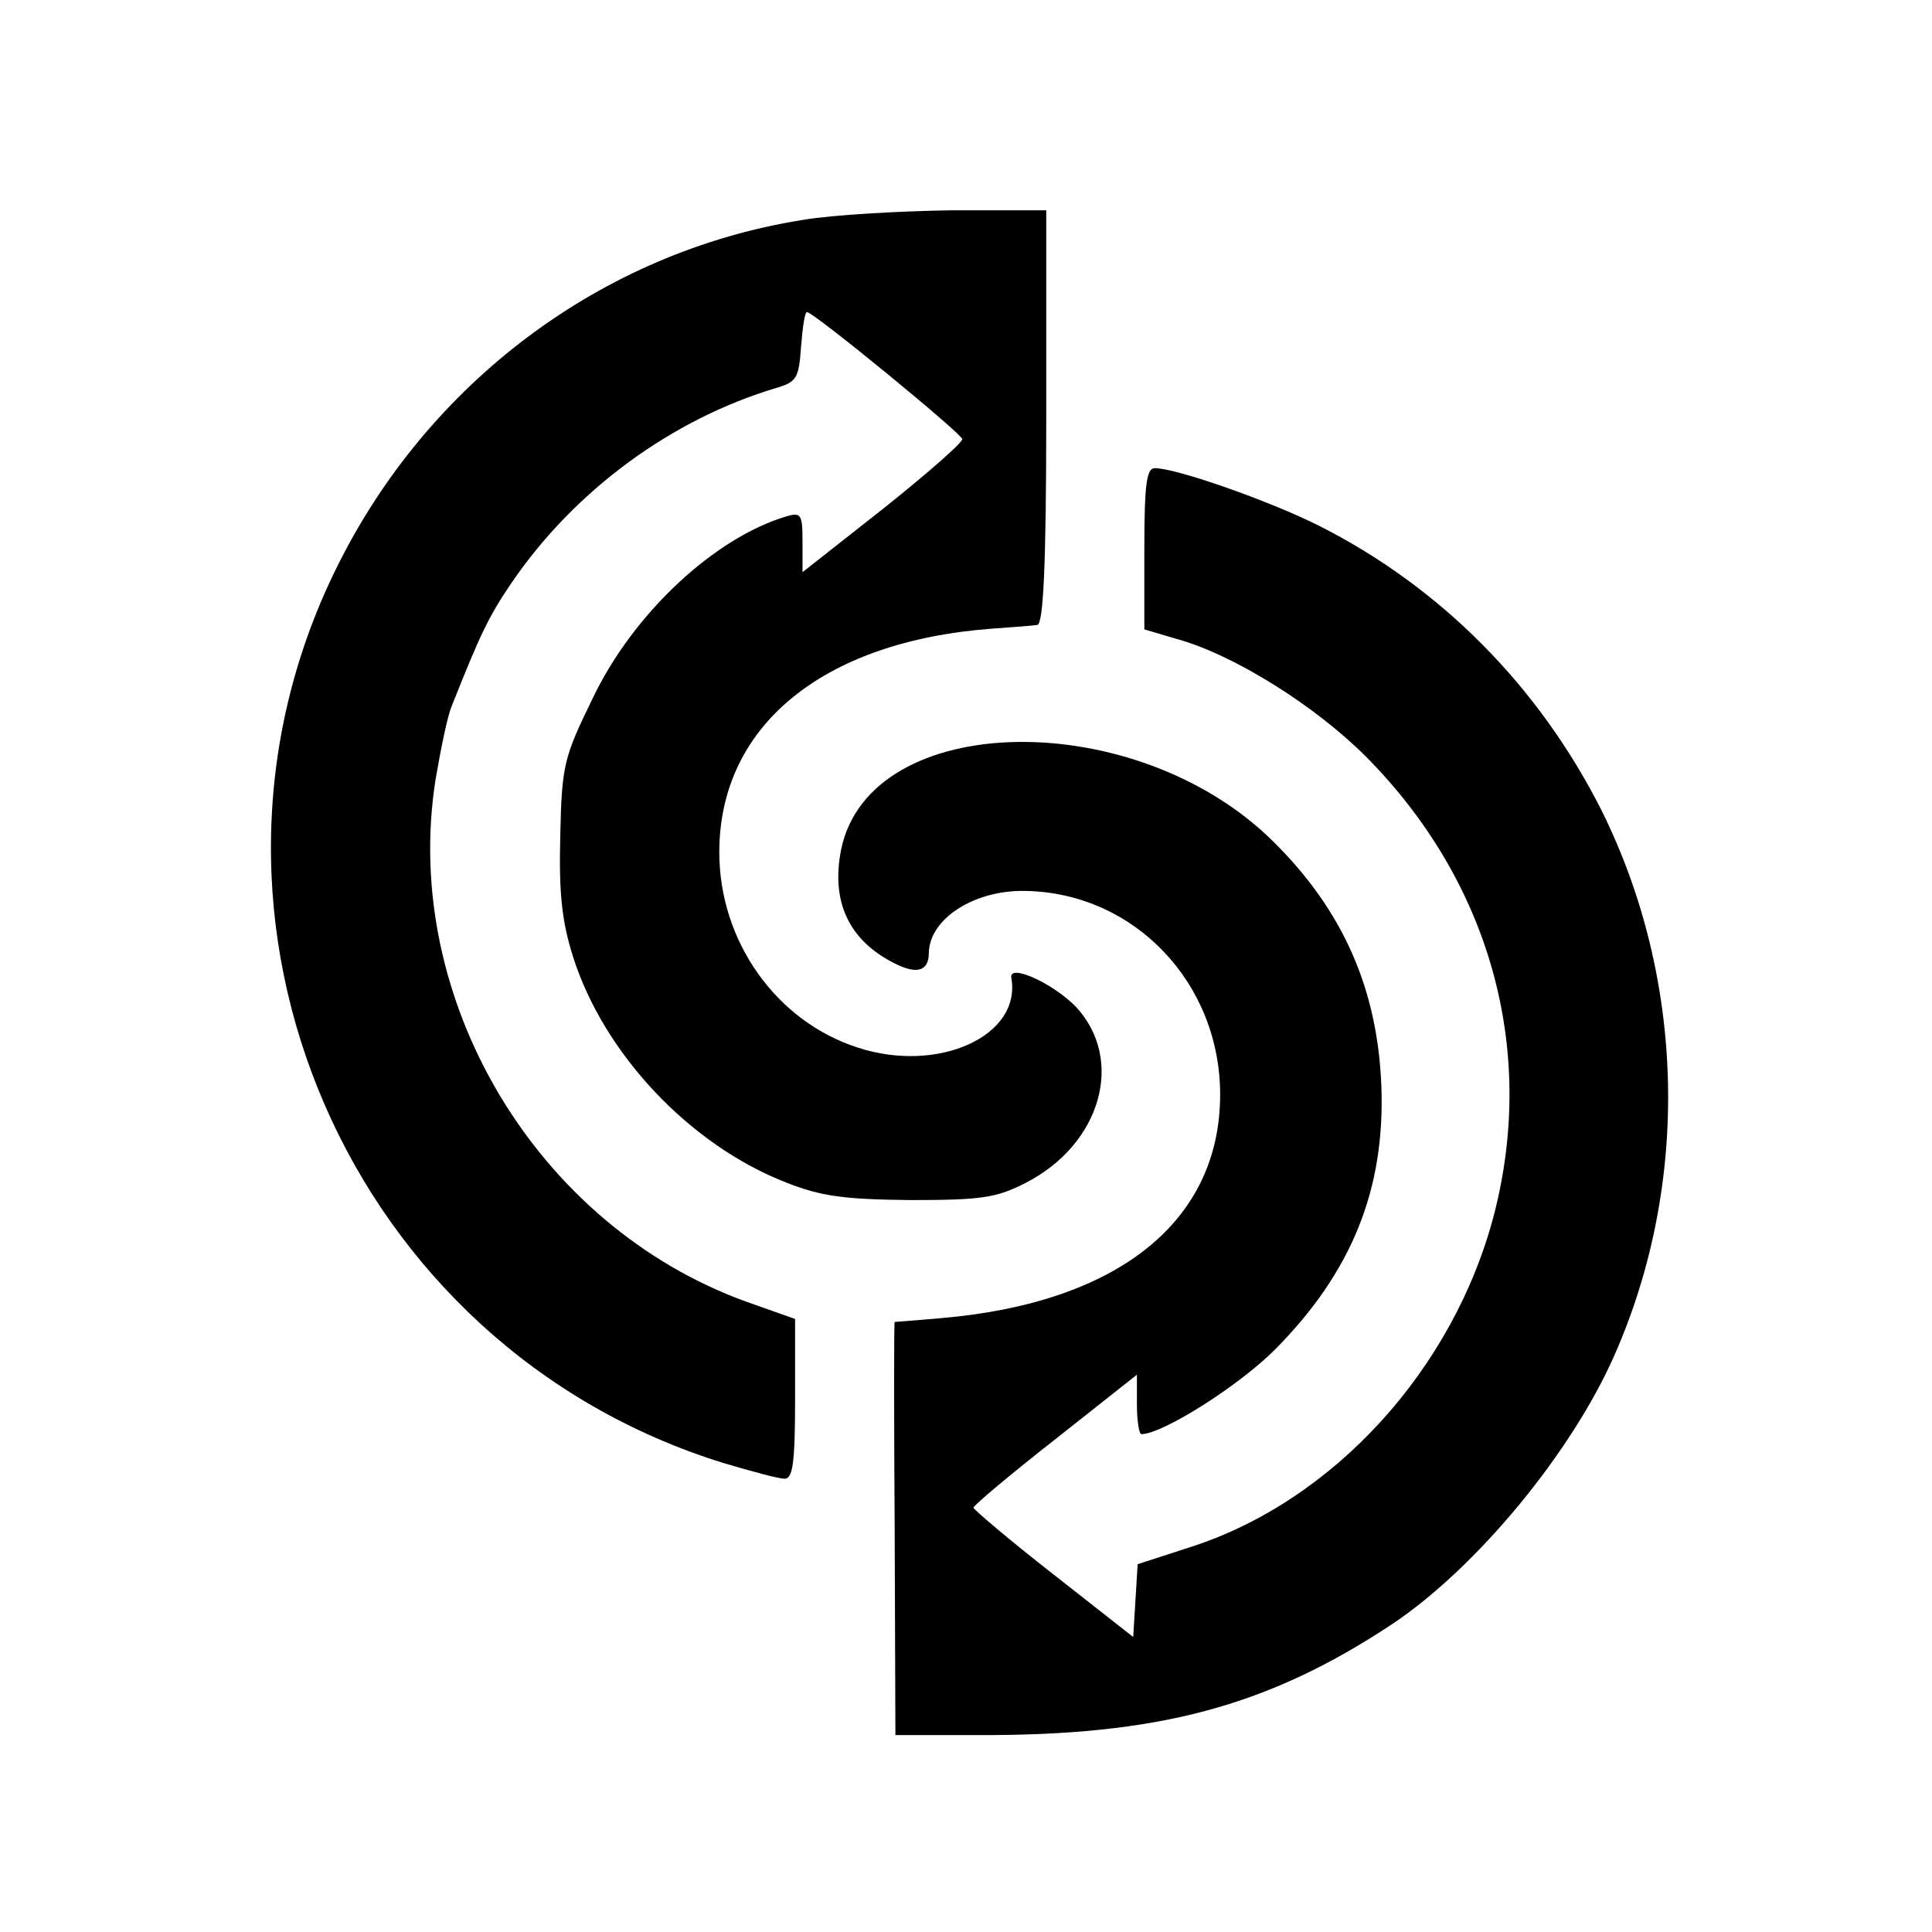<?xml version="1.0" standalone="no"?>
<!DOCTYPE svg PUBLIC "-//W3C//DTD SVG 20010904//EN"
 "http://www.w3.org/TR/2001/REC-SVG-20010904/DTD/svg10.dtd">
<svg version="1.0" xmlns="http://www.w3.org/2000/svg"
 width="260pt" height="260pt" viewBox="0 0 260 260"
 preserveAspectRatio="xMidYMid meet">
<g transform="translate(0,260) scale(0.1,-0.1)"
fill="#000000" stroke="none">
<path d="M1080 2304 c-270 -43 -505 -219 -628 -470 -232 -472 17 -1047 522
-1203 37 -11 74 -21 82 -21 11 0 14 22 14 108 l0 107 -65 23 c-283 102 -465
407 -419 702 7 41 16 86 22 100 38 96 50 121 80 165 85 125 216 221 357 263
27 8 30 13 33 55 2 26 5 47 8 47 9 0 209 -164 209 -171 0 -5 -48 -47 -107 -94
l-108 -85 0 41 c0 37 -2 40 -22 34 -97 -29 -206 -131 -260 -244 -39 -80 -42
-90 -44 -185 -2 -78 2 -115 17 -163 41 -130 156 -253 286 -304 48 -19 78 -23
168 -24 96 0 116 3 155 23 102 52 134 166 68 237 -31 32 -91 59 -87 39 14 -78
-98 -129 -206 -94 -110 35 -187 143 -187 263 0 170 139 284 367 301 28 2 55 4
61 5 8 1 12 79 12 280 l0 278 -127 0 c-69 -1 -160 -6 -201 -13z"/>
<path d="M1540 1861 l0 -108 44 -13 c76 -21 185 -89 254 -158 166 -167 230
-392 173 -615 -54 -209 -216 -387 -409 -449 l-71 -23 -3 -49 -3 -49 -107 84
c-59 46 -107 87 -108 90 0 3 50 45 110 92 l110 87 0 -40 c0 -22 3 -40 6 -40
28 0 130 64 180 114 103 104 148 215 143 354 -5 130 -51 236 -145 329 -185
184 -543 178 -582 -10 -14 -70 10 -122 71 -153 31 -16 47 -11 47 14 1 46 62
85 131 83 146 -3 261 -124 261 -274 0 -171 -138 -281 -377 -301 -33 -3 -61 -5
-61 -5 -1 -1 -1 -126 0 -278 l1 -278 109 0 c244 -1 391 38 559 149 114 76 242
231 300 363 102 232 95 506 -18 733 -84 166 -216 300 -381 383 -66 33 -191 77
-220 77 -11 0 -14 -22 -14 -109z"/>
</g>
</svg>
